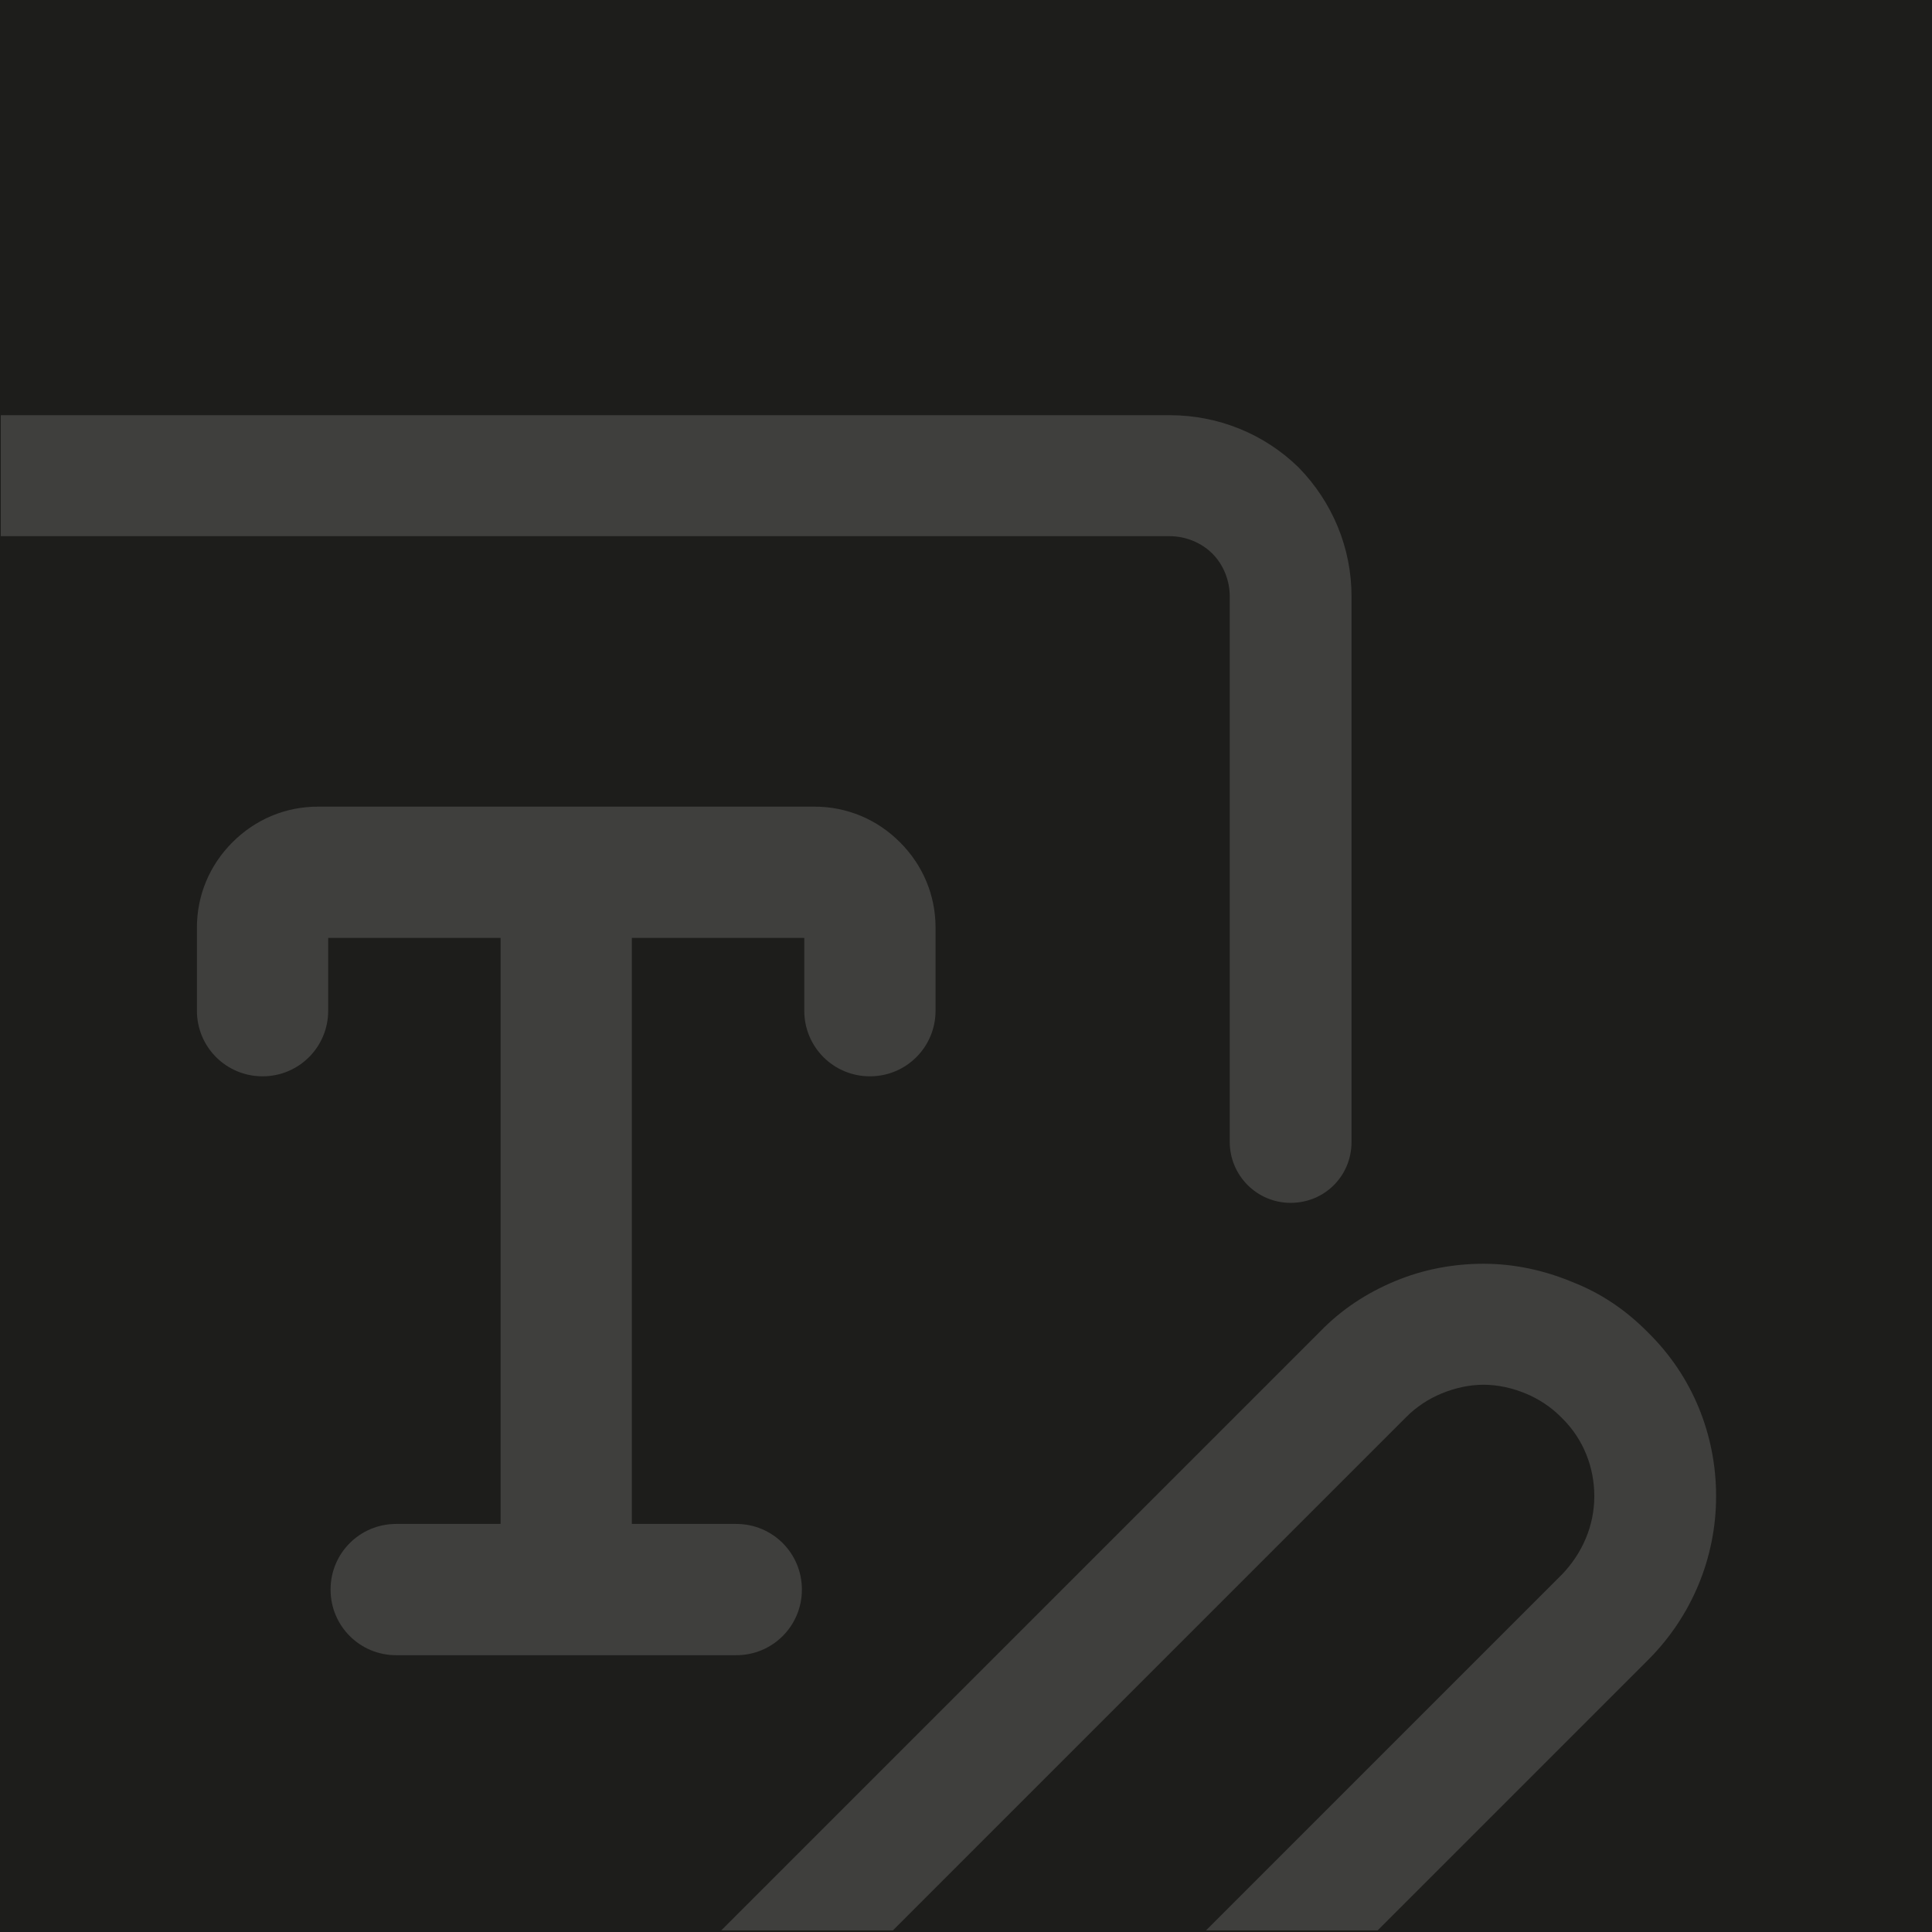 <?xml version="1.0" encoding="UTF-8"?>
<!-- Generator: Adobe Illustrator 27.8.0, SVG Export Plug-In . SVG Version: 6.00 Build 0)  -->
<svg xmlns="http://www.w3.org/2000/svg" xmlns:xlink="http://www.w3.org/1999/xlink" version="1.1" id="a" x="0px" y="0px" viewBox="0 0 244.3 244.3" style="enable-background:new 0 0 244.3 244.3;" xml:space="preserve">
<style type="text/css">
	.st0{fill:#1D1D1B;}
	.st1{opacity:0.15;}
	.st2{clip-path:url(#SVGID_00000078724438732949127860000009283056787156771988_);}
	.st3{fill:#FFFFFF;}
</style>
<rect class="st0" width="244.3" height="244.3"></rect>
<g class="st1">
	<g>
		<defs>
			<rect id="SVGID_1_" x="0.1" y="0.1" width="244" height="244"></rect>
		</defs>
		<clipPath id="SVGID_00000064321567562066273650000017309832532169675198_">
			<use xlink:href="#SVGID_1_" style="overflow:visible;"></use>
		</clipPath>
		<g style="clip-path:url(#SVGID_00000064321567562066273650000017309832532169675198_);">
			<path class="st3" d="M103,102H40.2c-4.1,0-7.9,1.6-10.8,4.5c-2.9,2.9-4.5,6.7-4.5,10.8v10.5c0,4.6,3.7,8.3,8.3,8.3     s8.3-3.7,8.3-8.3v-9.2h21.8v74.1H50.1c-4.6,0-8.3,3.7-8.3,8.3s3.7,8.3,8.3,8.3h43c4.6,0,8.3-3.7,8.3-8.3s-3.7-8.3-8.3-8.3H79.9     v-74.1h21.8v9.2c0,4.6,3.7,8.3,8.3,8.3s8.3-3.7,8.3-8.3v-10.5c0-4.1-1.6-7.9-4.5-10.8C110.9,103.6,107.1,102,103,102"></path>
			<path class="st3" d="M147.9,52.5H0v15.3h147.9c2,0,4,0.8,5.4,2.2c1.4,1.4,2.2,3.4,2.2,5.4v69c0,4.2,3.4,7.7,7.7,7.7     s7.7-3.4,7.7-7.7v-69c0-6.1-2.4-11.9-6.7-16.3C159.9,54.9,154.1,52.5,147.9,52.5 M187.6,159.8c-3.8,0-7.6,0.7-11.2,2.2     c-3.6,1.5-6.8,3.6-9.5,6.4l-75.8,75.8h21.7l65-65c1.3-1.3,2.8-2.3,4.5-3c1.7-0.7,3.5-1.1,5.3-1.1s3.6,0.4,5.3,1.1     c1.7,0.7,3.2,1.7,4.5,3l0.2,0.2c2.6,2.6,4,6.1,4,9.8c0,3.7-1.5,7.2-4.1,9.9l0,0l-45.1,45.1h21.7l34.3-34.3     c5.5-5.5,8.6-12.9,8.6-20.7c0-7.8-3-15.2-8.6-20.7l-0.2-0.2c-2.7-2.7-5.8-4.8-9.4-6.2C195.2,160.6,191.4,159.8,187.6,159.8"></path>
		</g>
	</g>
</g>
</svg>
